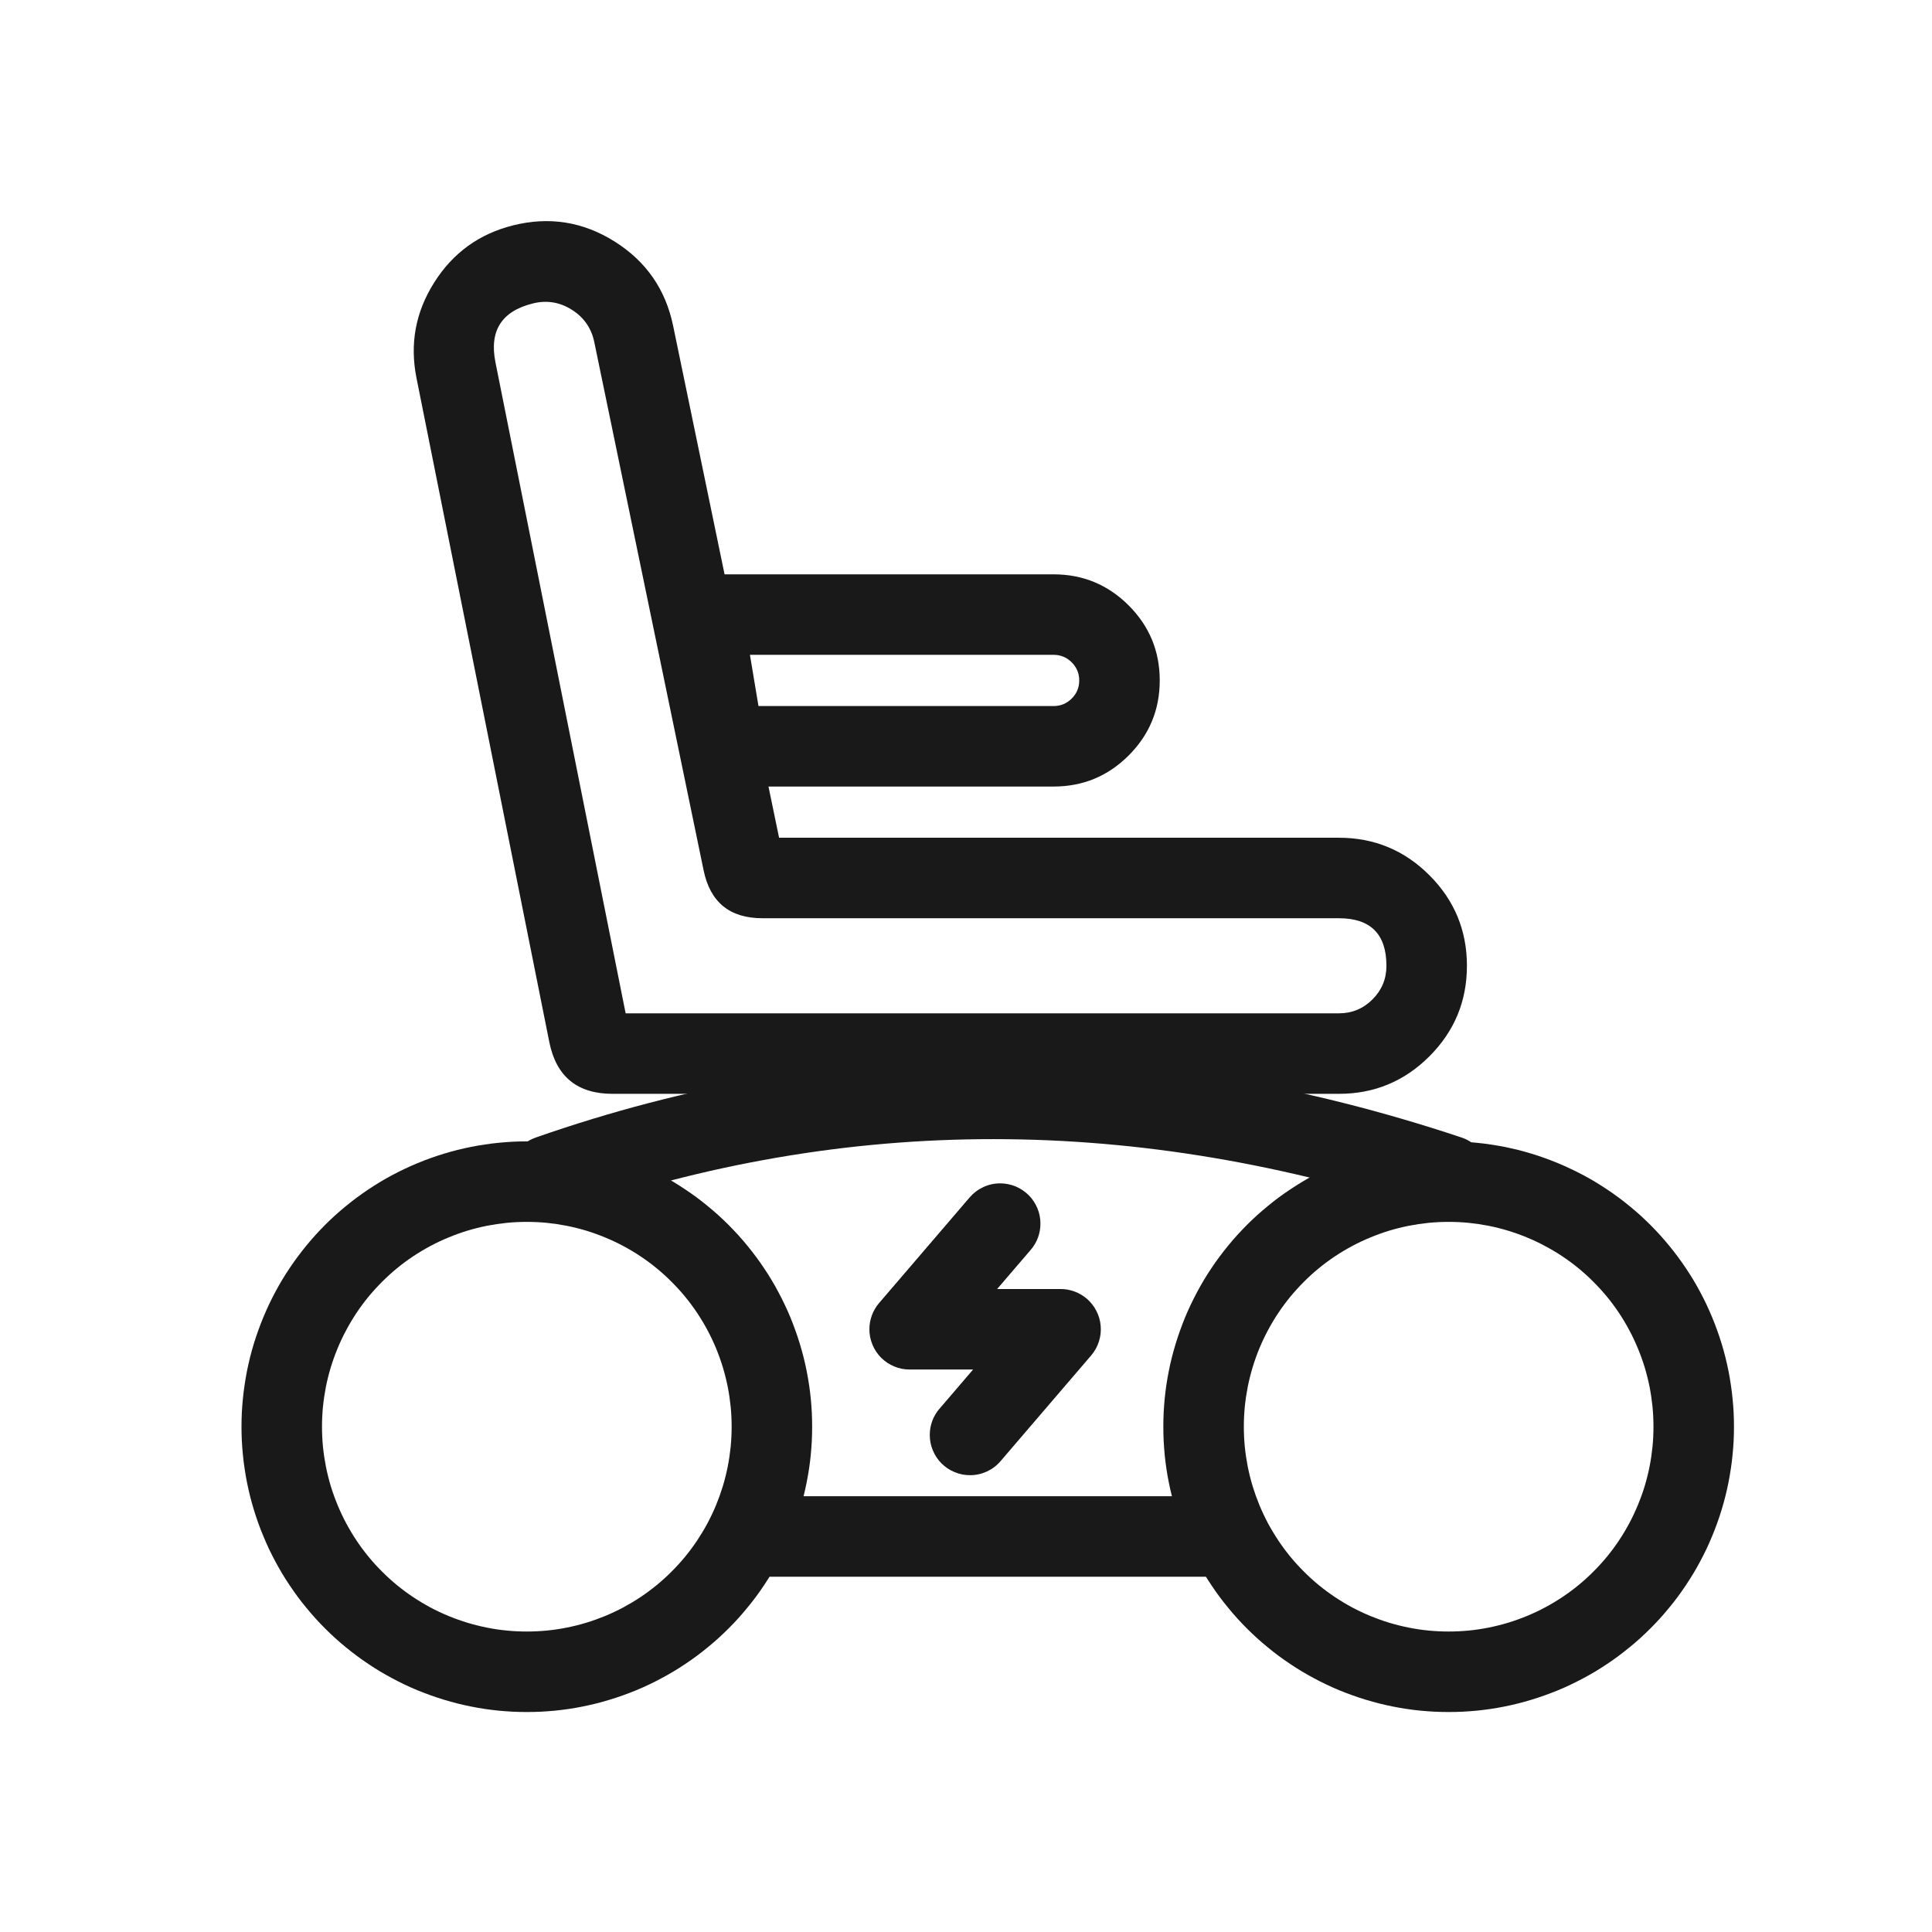 <svg viewBox="0 0 36 36" height="36" width="36" version="1.1" fill="none" xmlns:xlink="http://www.w3.org/1999/xlink" xmlns="http://www.w3.org/2000/svg"><defs><clipPath id="master_svg0_1771_008005"><rect rx="0" height="36" width="36" y="0" x="0"></rect></clipPath></defs><g clip-path="url(#master_svg0_1771_008005)"><g><path fill-opacity="1" fill="#191919" d="M15.133,26.585Q15.133,26.715,15.127,26.846Q15.12,26.976,15.108,27.106Q15.095,27.236,15.076,27.365Q15.056,27.494,15.031,27.622Q15.006,27.75,14.974,27.876Q14.942,28.003,14.904,28.128Q14.866,28.253,14.822,28.376Q14.778,28.499,14.729,28.619Q14.679,28.74,14.623,28.858Q14.567,28.976,14.505,29.091Q14.444,29.206,14.377,29.318Q14.31,29.43,14.237,29.538Q14.165,29.647,14.087,29.752Q14.009,29.857,13.926,29.957Q13.844,30.058,13.756,30.155Q13.668,30.252,13.576,30.344Q13.484,30.436,13.387,30.524Q13.29,30.612,13.189,30.694Q13.089,30.777,12.984,30.855Q12.879,30.933,12.77,31.005Q12.662,31.078,12.55,31.145Q12.438,31.212,12.323,31.273Q12.208,31.335,12.09,31.391Q11.972,31.447,11.851,31.497Q11.731,31.546,11.608,31.59Q11.485,31.634,11.36,31.672Q11.235,31.71,11.108,31.742Q10.982,31.774,10.854,31.799Q10.726,31.825,10.597,31.844Q10.468,31.863,10.338,31.876Q10.208,31.888,10.077,31.895Q9.947,31.901,9.817,31.901Q9.686,31.901,9.556,31.895Q9.425,31.888,9.295,31.876Q9.166,31.863,9.036,31.844Q8.907,31.825,8.779,31.799Q8.651,31.774,8.525,31.742Q8.398,31.71,8.273,31.672Q8.148,31.634,8.025,31.59Q7.903,31.546,7.782,31.497Q7.661,31.447,7.543,31.391Q7.425,31.335,7.31,31.273Q7.195,31.212,7.083,31.145Q6.971,31.078,6.863,31.005Q6.754,30.933,6.65,30.855Q6.545,30.777,6.444,30.694Q6.343,30.612,6.246,30.524Q6.149,30.436,6.057,30.344Q5.965,30.252,5.877,30.155Q5.79,30.058,5.707,29.957Q5.624,29.857,5.546,29.752Q5.469,29.647,5.396,29.538Q5.323,29.43,5.256,29.318Q5.189,29.206,5.128,29.091Q5.066,28.976,5.01,28.858Q4.955,28.74,4.905,28.619Q4.855,28.499,4.811,28.376Q4.767,28.253,4.729,28.128Q4.691,28.003,4.659,27.876Q4.628,27.75,4.602,27.622Q4.577,27.494,4.558,27.365Q4.538,27.236,4.526,27.106Q4.513,26.976,4.506,26.846Q4.5,26.715,4.5,26.585Q4.5,26.454,4.506,26.324Q4.513,26.193,4.526,26.064Q4.538,25.934,4.558,25.805Q4.577,25.675,4.602,25.547Q4.628,25.419,4.659,25.293Q4.691,25.166,4.729,25.041Q4.767,24.916,4.811,24.794Q4.855,24.671,4.905,24.55Q4.955,24.43,5.01,24.312Q5.066,24.194,5.128,24.078Q5.189,23.963,5.256,23.851Q5.323,23.739,5.396,23.631Q5.469,23.522,5.546,23.418Q5.624,23.313,5.707,23.212Q5.79,23.111,5.877,23.014Q5.965,22.918,6.057,22.825Q6.149,22.733,6.246,22.645Q6.343,22.558,6.444,22.475Q6.545,22.392,6.65,22.314Q6.754,22.237,6.863,22.164Q6.971,22.092,7.083,22.024Q7.195,21.957,7.31,21.896Q7.425,21.834,7.543,21.779Q7.661,21.723,7.782,21.673Q7.903,21.623,8.025,21.579Q8.148,21.535,8.273,21.497Q8.398,21.459,8.525,21.427Q8.651,21.396,8.779,21.37Q8.907,21.345,9.036,21.326Q9.166,21.306,9.295,21.294Q9.425,21.281,9.556,21.274Q9.686,21.268,9.817,21.268Q9.947,21.268,10.077,21.274Q10.208,21.281,10.338,21.294Q10.468,21.306,10.597,21.326Q10.726,21.345,10.854,21.37Q10.982,21.396,11.108,21.427Q11.235,21.459,11.36,21.497Q11.485,21.535,11.608,21.579Q11.731,21.623,11.851,21.673Q11.972,21.723,12.09,21.779Q12.208,21.834,12.323,21.896Q12.438,21.957,12.55,22.024Q12.662,22.092,12.77,22.164Q12.879,22.237,12.984,22.314Q13.089,22.392,13.189,22.475Q13.29,22.558,13.387,22.645Q13.484,22.733,13.576,22.825Q13.668,22.918,13.756,23.014Q13.844,23.111,13.926,23.212Q14.009,23.313,14.087,23.418Q14.165,23.522,14.237,23.631Q14.31,23.739,14.377,23.851Q14.444,23.963,14.505,24.078Q14.567,24.194,14.623,24.312Q14.679,24.43,14.729,24.55Q14.778,24.671,14.822,24.794Q14.866,24.916,14.904,25.041Q14.942,25.166,14.974,25.293Q15.006,25.419,15.031,25.547Q15.056,25.675,15.076,25.805Q15.095,25.934,15.108,26.064Q15.12,26.193,15.127,26.324Q15.133,26.454,15.133,26.585ZM13.633,26.585Q13.633,26.397,13.615,26.211Q13.596,26.024,13.56,25.84Q13.523,25.656,13.469,25.477Q13.414,25.297,13.343,25.124Q13.271,24.951,13.183,24.786Q13.094,24.62,12.99,24.464Q12.886,24.308,12.767,24.163Q12.648,24.019,12.515,23.886Q12.383,23.753,12.238,23.634Q12.093,23.515,11.937,23.411Q11.781,23.307,11.616,23.219Q11.45,23.13,11.277,23.059Q11.104,22.987,10.925,22.932Q10.745,22.878,10.561,22.841Q10.377,22.805,10.191,22.786Q10.004,22.768,9.817,22.768Q9.629,22.768,9.443,22.786Q9.256,22.805,9.072,22.841Q8.888,22.878,8.709,22.932Q8.529,22.987,8.356,23.059Q8.183,23.13,8.017,23.219Q7.852,23.307,7.696,23.411Q7.54,23.515,7.395,23.634Q7.25,23.753,7.118,23.886Q6.985,24.019,6.866,24.163Q6.747,24.308,6.643,24.464Q6.539,24.62,6.451,24.786Q6.362,24.951,6.291,25.124Q6.219,25.297,6.164,25.477Q6.11,25.656,6.073,25.84Q6.037,26.024,6.018,26.211Q6,26.397,6,26.585Q6,26.772,6.018,26.959Q6.037,27.145,6.073,27.329Q6.11,27.513,6.164,27.693Q6.219,27.872,6.291,28.045Q6.362,28.218,6.451,28.384Q6.539,28.549,6.643,28.705Q6.747,28.861,6.866,29.006Q6.985,29.151,7.118,29.283Q7.25,29.416,7.395,29.535Q7.54,29.654,7.696,29.758Q7.852,29.862,8.017,29.951Q8.183,30.039,8.356,30.111Q8.529,30.182,8.709,30.237Q8.888,30.291,9.072,30.328Q9.256,30.365,9.443,30.383Q9.629,30.401,9.817,30.401Q10.004,30.401,10.191,30.383Q10.377,30.365,10.561,30.328Q10.745,30.291,10.925,30.237Q11.104,30.182,11.277,30.111Q11.45,30.039,11.616,29.951Q11.781,29.862,11.937,29.758Q12.093,29.654,12.238,29.535Q12.383,29.416,12.515,29.283Q12.648,29.151,12.767,29.006Q12.886,28.861,12.99,28.705Q13.094,28.549,13.183,28.384Q13.271,28.218,13.343,28.045Q13.414,27.872,13.469,27.693Q13.523,27.513,13.56,27.329Q13.596,27.145,13.615,26.959Q13.633,26.772,13.633,26.585Z"></path></g><g><path fill-opacity="1" fill="#191919" d="M32.31,26.585Q32.31,26.715,32.304,26.846Q32.297,26.976,32.284,27.106Q32.272,27.236,32.252,27.365Q32.233,27.494,32.208,27.622Q32.182,27.75,32.151,27.876Q32.119,28.003,32.081,28.128Q32.043,28.253,31.999,28.376Q31.955,28.499,31.905,28.619Q31.855,28.74,31.8,28.858Q31.744,28.976,31.682,29.091Q31.621,29.206,31.554,29.318Q31.486,29.43,31.414,29.538Q31.341,29.647,31.264,29.752Q31.186,29.857,31.103,29.957Q31.02,30.058,30.933,30.155Q30.845,30.252,30.753,30.344Q30.66,30.436,30.564,30.524Q30.467,30.612,30.366,30.694Q30.265,30.777,30.16,30.855Q30.056,30.933,29.947,31.005Q29.839,31.078,29.727,31.145Q29.615,31.212,29.5,31.273Q29.384,31.335,29.266,31.391Q29.149,31.447,29.028,31.497Q28.907,31.546,28.784,31.59Q28.662,31.634,28.537,31.672Q28.412,31.71,28.285,31.742Q28.159,31.774,28.031,31.799Q27.903,31.825,27.773,31.844Q27.644,31.863,27.514,31.876Q27.385,31.888,27.254,31.895Q27.124,31.901,26.993,31.901Q26.863,31.901,26.732,31.895Q26.602,31.888,26.472,31.876Q26.342,31.863,26.213,31.844Q26.084,31.825,25.956,31.799Q25.828,31.774,25.702,31.742Q25.575,31.71,25.45,31.672Q25.325,31.634,25.202,31.59Q25.079,31.546,24.959,31.497Q24.838,31.447,24.72,31.391Q24.602,31.335,24.487,31.273Q24.372,31.212,24.26,31.145Q24.148,31.078,24.04,31.005Q23.931,30.933,23.826,30.855Q23.721,30.777,23.621,30.694Q23.52,30.612,23.423,30.524Q23.326,30.436,23.234,30.344Q23.142,30.252,23.054,30.155Q22.966,30.058,22.884,29.957Q22.801,29.857,22.723,29.752Q22.645,29.647,22.573,29.538Q22.5,29.43,22.433,29.318Q22.366,29.206,22.305,29.091Q22.243,28.976,22.187,28.858Q22.131,28.74,22.081,28.619Q22.032,28.499,21.988,28.376Q21.944,28.253,21.906,28.128Q21.868,28.003,21.836,27.876Q21.804,27.75,21.779,27.622Q21.753,27.494,21.734,27.365Q21.715,27.236,21.702,27.106Q21.69,26.976,21.683,26.846Q21.677,26.715,21.677,26.585Q21.677,26.454,21.683,26.324Q21.69,26.193,21.702,26.064Q21.715,25.934,21.734,25.805Q21.753,25.675,21.779,25.547Q21.804,25.419,21.836,25.293Q21.868,25.166,21.906,25.041Q21.944,24.916,21.988,24.794Q22.032,24.671,22.081,24.55Q22.131,24.43,22.187,24.312Q22.243,24.194,22.305,24.078Q22.366,23.963,22.433,23.851Q22.5,23.739,22.573,23.631Q22.645,23.522,22.723,23.418Q22.801,23.313,22.884,23.212Q22.966,23.111,23.054,23.014Q23.142,22.918,23.234,22.825Q23.326,22.733,23.423,22.645Q23.52,22.558,23.621,22.475Q23.721,22.392,23.826,22.314Q23.931,22.237,24.04,22.164Q24.148,22.092,24.26,22.024Q24.372,21.957,24.487,21.896Q24.602,21.834,24.72,21.779Q24.838,21.723,24.959,21.673Q25.079,21.623,25.202,21.579Q25.325,21.535,25.45,21.497Q25.575,21.459,25.702,21.427Q25.828,21.396,25.956,21.37Q26.084,21.345,26.213,21.326Q26.342,21.306,26.472,21.294Q26.602,21.281,26.732,21.274Q26.863,21.268,26.993,21.268Q27.124,21.268,27.254,21.274Q27.385,21.281,27.514,21.294Q27.644,21.306,27.773,21.326Q27.903,21.345,28.031,21.37Q28.159,21.396,28.285,21.427Q28.412,21.459,28.537,21.497Q28.662,21.535,28.784,21.579Q28.907,21.623,29.028,21.673Q29.149,21.723,29.266,21.779Q29.384,21.834,29.5,21.896Q29.615,21.957,29.727,22.024Q29.839,22.092,29.947,22.164Q30.056,22.237,30.16,22.314Q30.265,22.392,30.366,22.475Q30.467,22.558,30.564,22.645Q30.66,22.733,30.753,22.825Q30.845,22.918,30.933,23.014Q31.02,23.111,31.103,23.212Q31.186,23.313,31.264,23.418Q31.341,23.522,31.414,23.631Q31.486,23.739,31.554,23.851Q31.621,23.963,31.682,24.078Q31.744,24.194,31.8,24.312Q31.855,24.43,31.905,24.55Q31.955,24.671,31.999,24.794Q32.043,24.916,32.081,25.041Q32.119,25.166,32.151,25.293Q32.182,25.419,32.208,25.547Q32.233,25.675,32.252,25.805Q32.272,25.934,32.284,26.064Q32.297,26.193,32.304,26.324Q32.31,26.454,32.31,26.585ZM30.81,26.585Q30.81,26.397,30.792,26.211Q30.773,26.024,30.737,25.84Q30.7,25.656,30.646,25.477Q30.591,25.297,30.519,25.124Q30.448,24.951,30.359,24.786Q30.271,24.62,30.167,24.464Q30.063,24.308,29.944,24.163Q29.825,24.019,29.692,23.886Q29.56,23.753,29.415,23.634Q29.27,23.515,29.114,23.411Q28.958,23.307,28.792,23.219Q28.627,23.13,28.454,23.059Q28.281,22.987,28.101,22.932Q27.922,22.878,27.738,22.841Q27.554,22.805,27.367,22.786Q27.181,22.768,26.993,22.768Q26.806,22.768,26.619,22.786Q26.433,22.805,26.249,22.841Q26.065,22.878,25.885,22.932Q25.706,22.987,25.533,23.059Q25.36,23.13,25.194,23.219Q25.029,23.307,24.873,23.411Q24.717,23.515,24.572,23.634Q24.427,23.753,24.295,23.886Q24.162,24.019,24.043,24.163Q23.924,24.308,23.82,24.464Q23.716,24.62,23.627,24.786Q23.539,24.951,23.467,25.124Q23.396,25.297,23.341,25.477Q23.287,25.656,23.25,25.84Q23.214,26.024,23.195,26.211Q23.177,26.397,23.177,26.585Q23.177,26.772,23.195,26.959Q23.214,27.145,23.25,27.329Q23.287,27.513,23.341,27.693Q23.396,27.872,23.467,28.045Q23.539,28.218,23.627,28.384Q23.716,28.549,23.82,28.705Q23.924,28.861,24.043,29.006Q24.162,29.151,24.295,29.283Q24.427,29.416,24.572,29.535Q24.717,29.654,24.873,29.758Q25.029,29.862,25.194,29.951Q25.36,30.039,25.533,30.111Q25.706,30.182,25.885,30.237Q26.065,30.291,26.249,30.328Q26.433,30.365,26.619,30.383Q26.806,30.401,26.993,30.401Q27.181,30.401,27.367,30.383Q27.554,30.365,27.738,30.328Q27.922,30.291,28.101,30.237Q28.281,30.182,28.454,30.111Q28.627,30.039,28.792,29.951Q28.958,29.862,29.114,29.758Q29.27,29.654,29.415,29.535Q29.56,29.416,29.692,29.283Q29.825,29.151,29.944,29.006Q30.063,28.861,30.167,28.705Q30.271,28.549,30.359,28.384Q30.448,28.218,30.519,28.045Q30.591,27.872,30.646,27.693Q30.7,27.513,30.737,27.329Q30.773,27.145,30.792,26.959Q30.81,26.772,30.81,26.585Z"></path></g><g><path fill-opacity="1" fill="#191919" fill-rule="evenodd" d="M10.474,22.614Q18.411,19.836,26.757,22.618Q26.872,22.656,26.994,22.656Q27.068,22.656,27.14,22.642Q27.213,22.628,27.281,22.599Q27.349,22.571,27.41,22.53Q27.472,22.489,27.524,22.437Q27.576,22.384,27.617,22.323Q27.658,22.262,27.687,22.193Q27.715,22.125,27.729,22.053Q27.744,21.98,27.744,21.906Q27.744,21.848,27.735,21.79Q27.726,21.732,27.708,21.676Q27.69,21.62,27.663,21.568Q27.637,21.515,27.602,21.468Q27.568,21.42,27.527,21.379Q27.485,21.337,27.438,21.302Q27.391,21.267,27.339,21.24Q27.287,21.213,27.231,21.195Q18.4,18.251,9.978,21.198Q9.924,21.218,9.872,21.245Q9.821,21.272,9.775,21.307Q9.729,21.342,9.688,21.384Q9.648,21.425,9.614,21.472Q9.581,21.52,9.555,21.572Q9.529,21.623,9.511,21.679Q9.494,21.734,9.485,21.791Q9.476,21.848,9.476,21.906Q9.476,21.98,9.49,22.053Q9.505,22.125,9.533,22.193Q9.561,22.262,9.602,22.323Q9.644,22.384,9.696,22.437Q9.748,22.489,9.809,22.53Q9.871,22.571,9.939,22.599Q10.007,22.628,10.08,22.642Q10.152,22.656,10.226,22.656Q10.354,22.656,10.474,22.614Z"></path></g><g><path fill-opacity="1" fill="#191919" fill-rule="evenodd" d="M22.495,29.38L18.405,29.38L14.315,29.38L14.315,27.88L18.405,27.88L22.495,27.88L22.495,29.38Z"></path></g><g><path fill-opacity="1" fill="#191919" fill-rule="evenodd" d="M8.092,5.262Q7.569,6.087,7.761,7.045L10.235,19.415Q10.428,20.382,11.414,20.382L24.948,20.382Q25.936,20.382,26.635,19.683Q27.334,18.984,27.334,17.996Q27.334,17.008,26.635,16.309Q25.936,15.61,24.948,15.61L14.517,15.61L12.543,6.072Q12.333,5.054,11.452,4.5Q10.571,3.947,9.562,4.199Q8.614,4.436,8.092,5.262ZM11.658,18.882L9.232,6.751Q9.056,5.872,9.926,5.655Q10.315,5.557,10.654,5.771Q10.993,5.984,11.074,6.376L13.111,16.218Q13.295,17.11,14.207,17.11L24.948,17.11Q25.834,17.11,25.834,17.996Q25.834,18.363,25.575,18.622Q25.315,18.882,24.948,18.882L11.658,18.882Z"></path></g><g><path fill-opacity="1" fill="#191919" fill-rule="evenodd" d="M12.204,10.702L12.863,14.656L19.633,14.656Q20.451,14.656,21.031,14.077Q21.61,13.498,21.61,12.679Q21.61,11.86,21.031,11.281Q20.451,10.702,19.633,10.702L12.204,10.702ZM14.133,13.156L19.633,13.156Q19.83,13.156,19.97,13.016Q20.11,12.877,20.11,12.679Q20.11,12.482,19.97,12.342Q19.83,12.202,19.633,12.202L13.974,12.202L14.133,13.156Z"></path></g><g><path fill-opacity="1" fill="#191919" fill-rule="evenodd" d="M19.207,23.288Q19.294,23.186,19.341,23.061Q19.387,22.935,19.387,22.8Q19.387,22.726,19.373,22.654Q19.359,22.582,19.33,22.513Q19.302,22.445,19.261,22.384Q19.22,22.322,19.168,22.27Q19.115,22.218,19.054,22.177Q18.993,22.136,18.924,22.107Q18.856,22.079,18.784,22.065Q18.711,22.05,18.637,22.05Q18.473,22.05,18.324,22.119Q18.175,22.188,18.068,22.312L16.38,24.281Q16.293,24.383,16.246,24.509Q16.2,24.635,16.2,24.769Q16.2,24.843,16.214,24.916Q16.229,24.988,16.257,25.056Q16.285,25.125,16.326,25.186Q16.367,25.247,16.419,25.3Q16.472,25.352,16.533,25.393Q16.594,25.434,16.663,25.462Q16.731,25.49,16.803,25.505Q16.876,25.519,16.95,25.519L18.132,25.519L17.506,26.25L17.505,26.25Q17.418,26.352,17.371,26.478Q17.325,26.604,17.325,26.738Q17.325,26.812,17.339,26.885Q17.354,26.957,17.382,27.025Q17.41,27.093,17.451,27.155Q17.492,27.216,17.544,27.269Q17.597,27.321,17.658,27.362Q17.72,27.403,17.788,27.431Q17.856,27.459,17.929,27.474Q18.001,27.488,18.075,27.488Q18.239,27.488,18.388,27.42Q18.537,27.351,18.644,27.226L20.332,25.257Q20.429,25.144,20.475,25.002Q20.522,24.86,20.51,24.712Q20.499,24.563,20.431,24.43Q20.364,24.297,20.251,24.2Q20.149,24.112,20.023,24.066Q19.897,24.019,19.763,24.019L18.58,24.019L19.207,23.288L19.207,23.288Z"></path></g></g></svg>